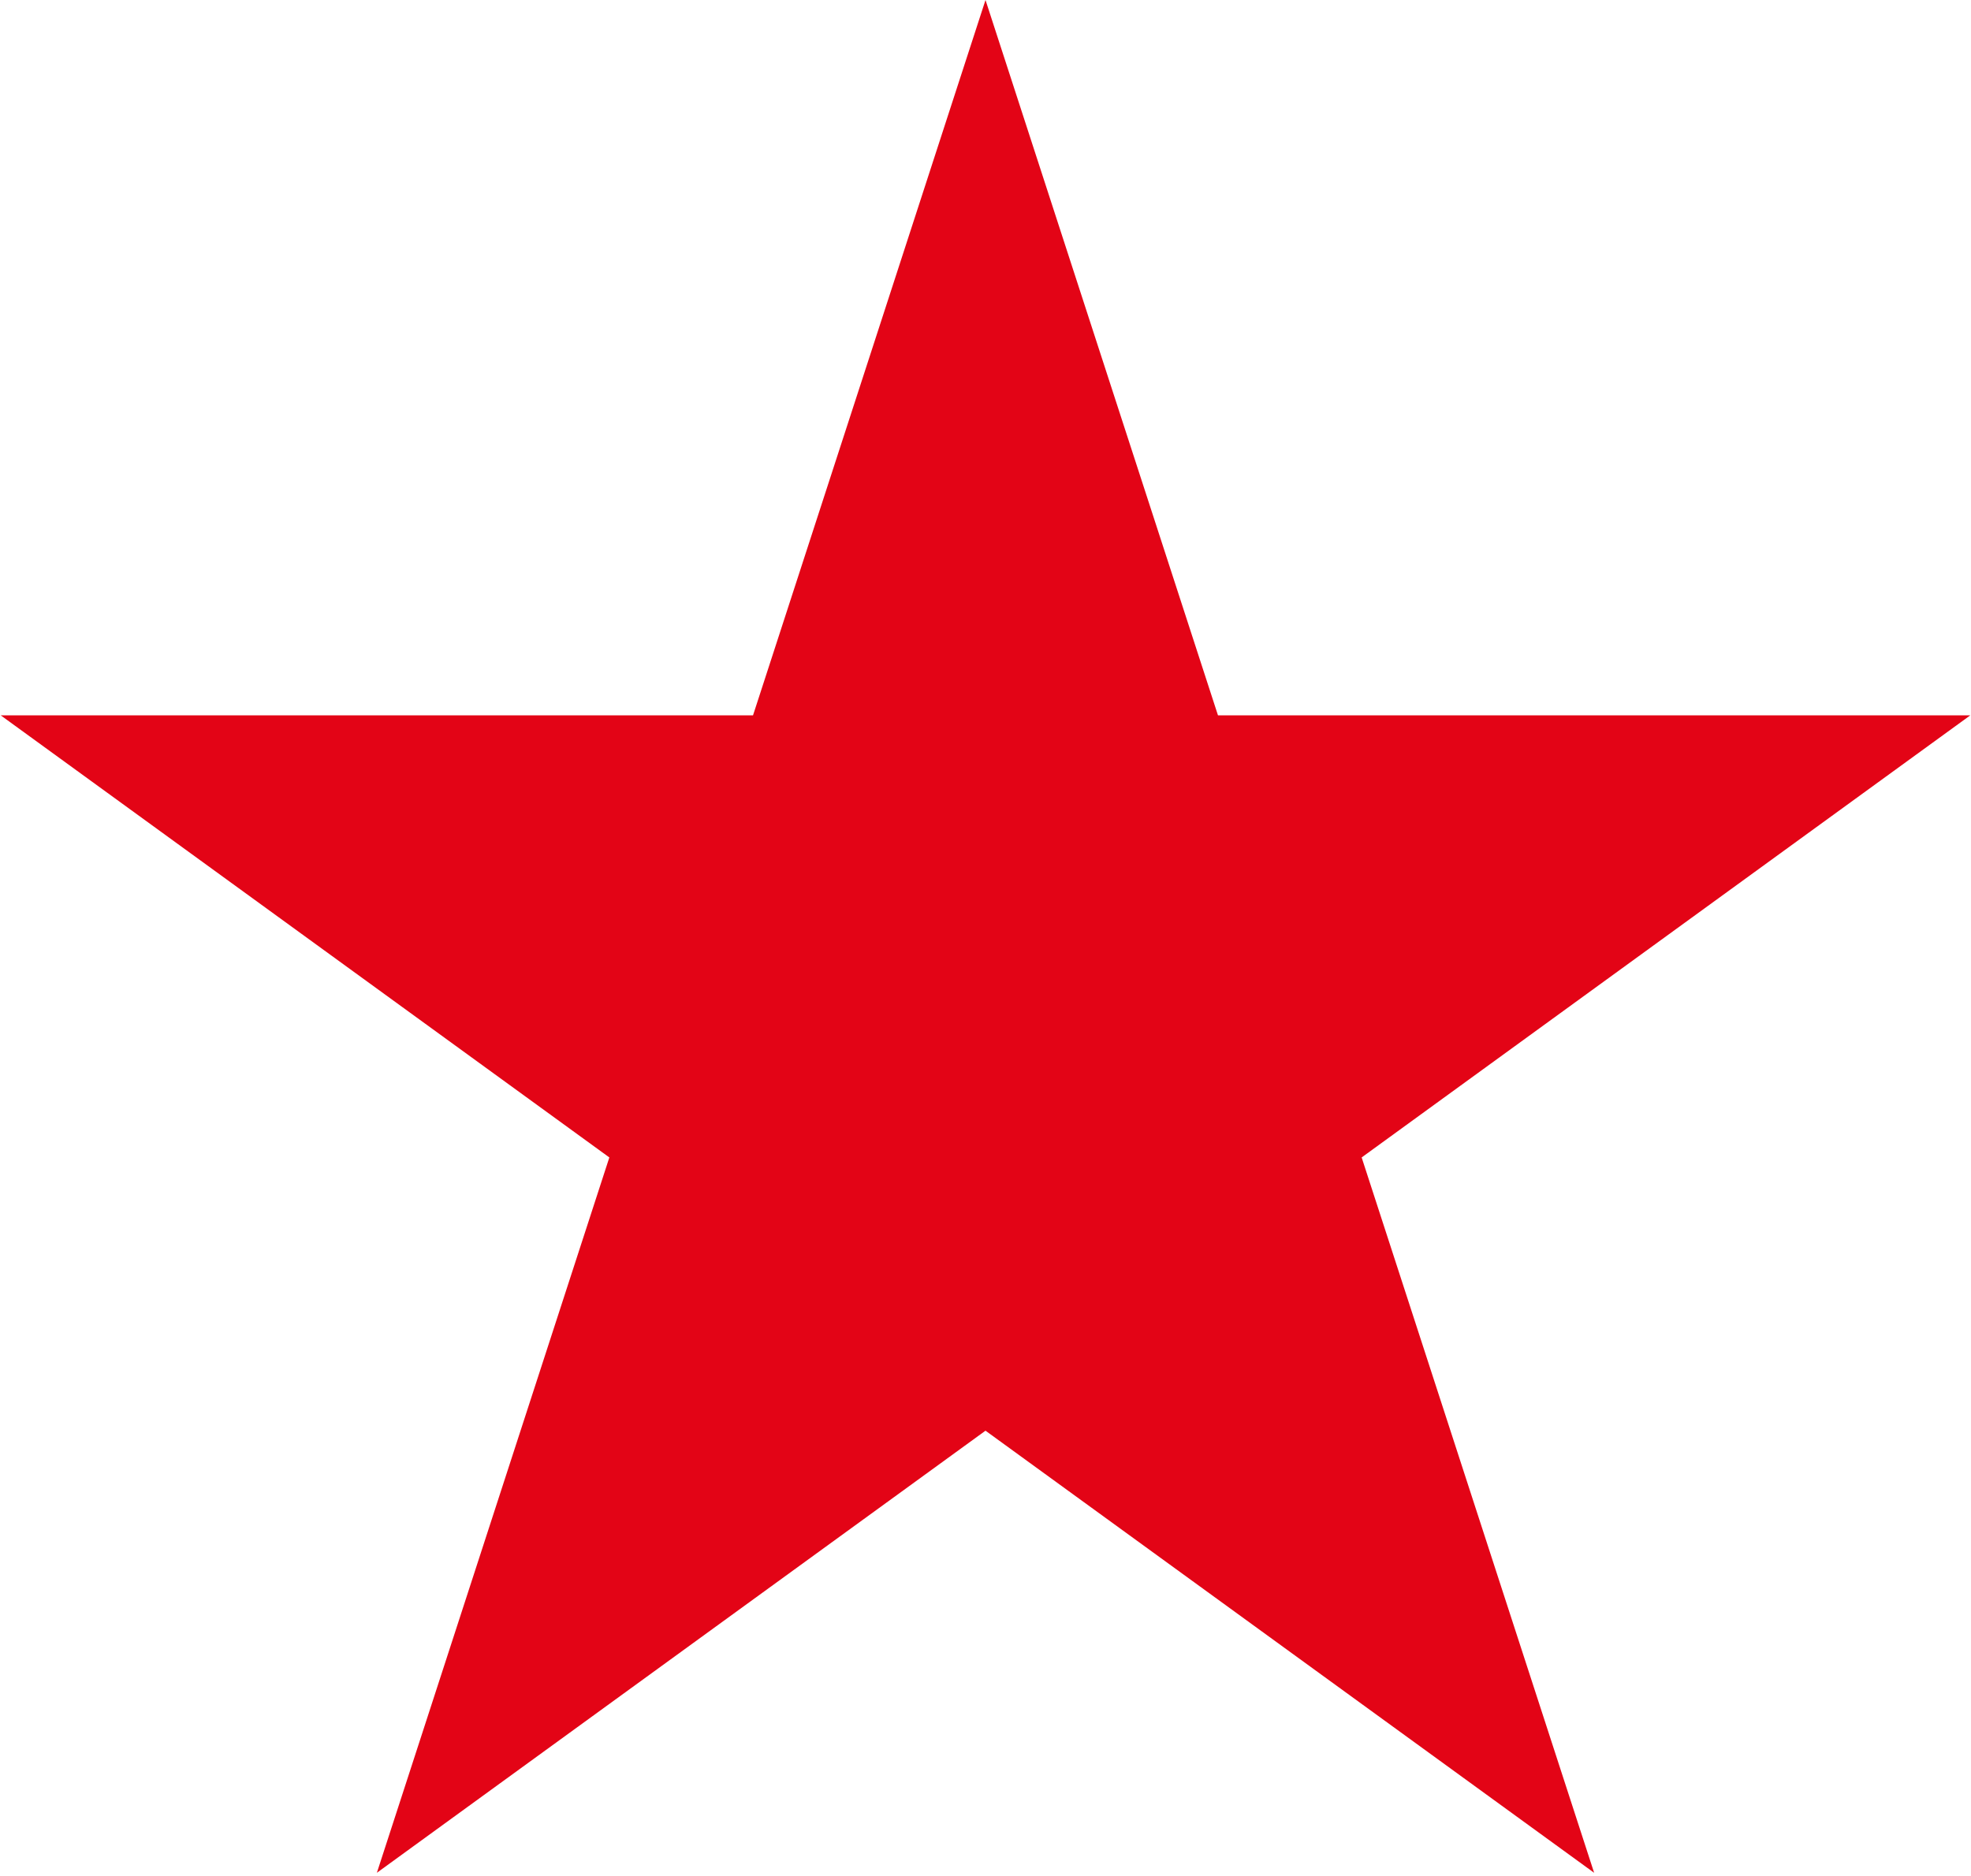 <?xml version="1.0" encoding="UTF-8"?> <svg xmlns="http://www.w3.org/2000/svg" width="355" height="338" viewBox="0 0 355 338" fill="none"><path d="M177.5 0L219.372 128.868H354.872L245.25 208.513L287.122 337.382L177.5 257.737L67.878 337.382L109.75 208.513L0.128 128.868H135.628L177.5 0Z" fill="#E30416"></path></svg> 